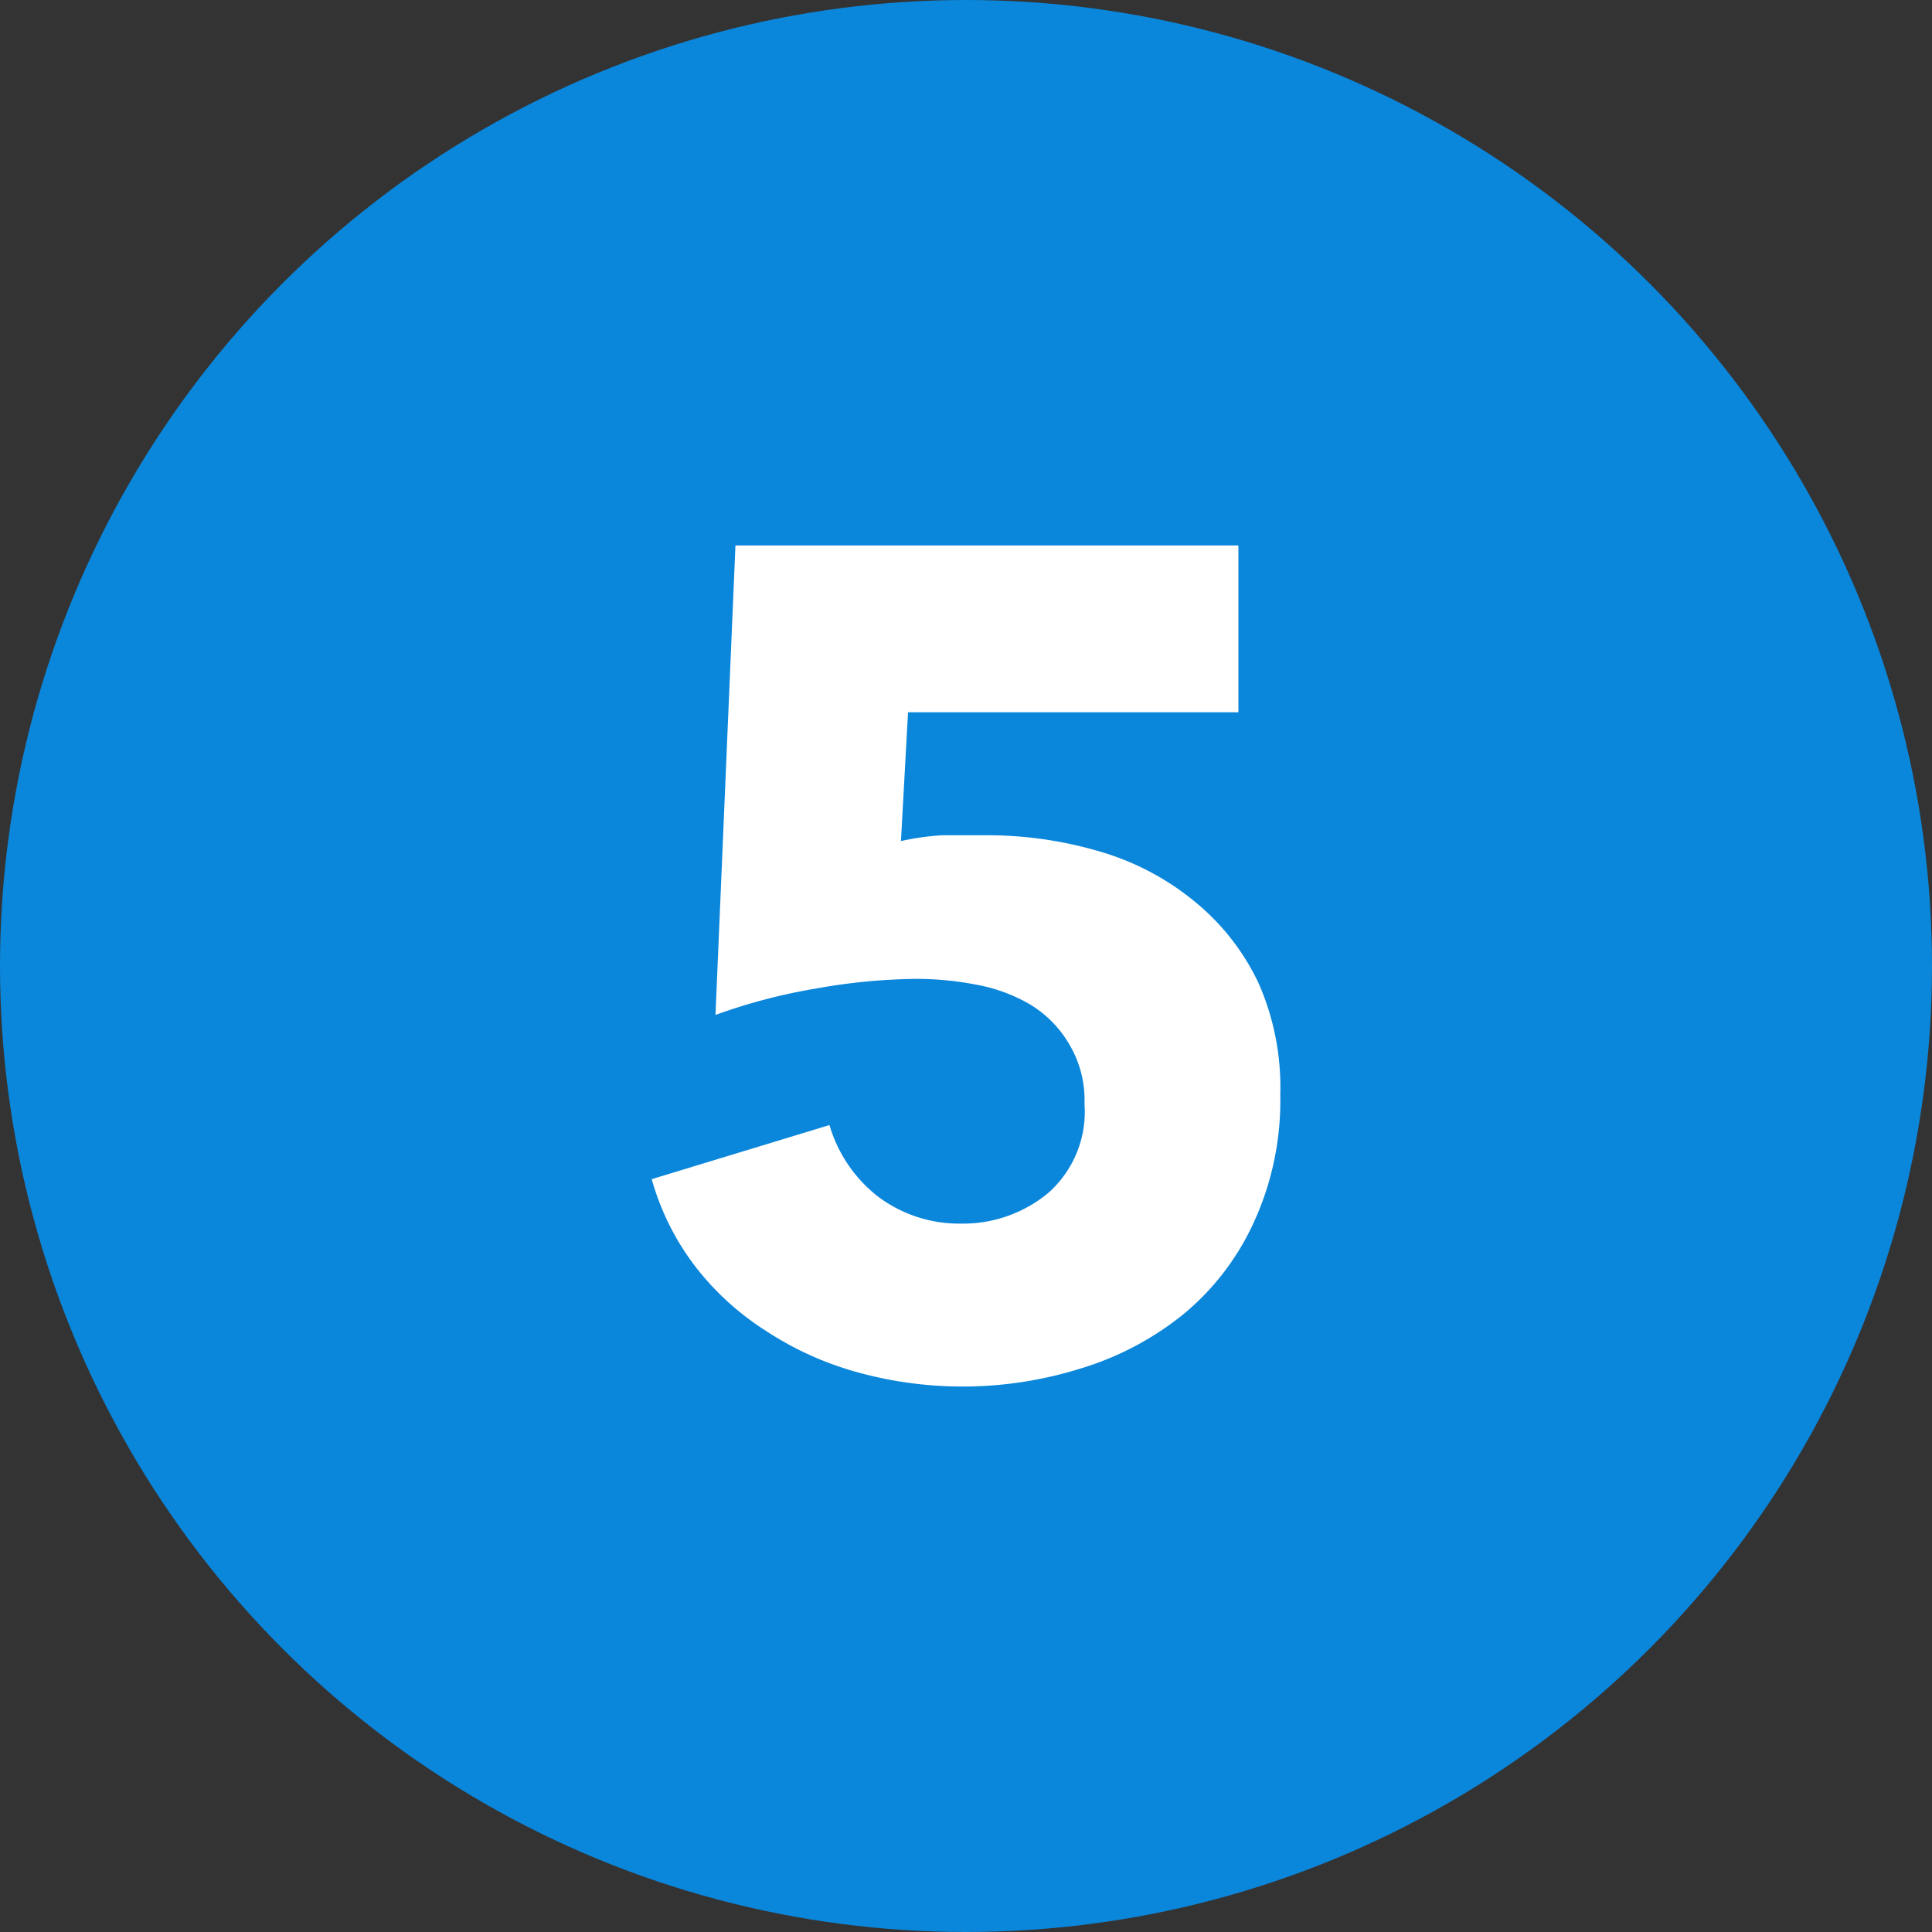 <?xml version="1.0" encoding="utf-8"?>
<svg xmlns="http://www.w3.org/2000/svg" viewBox="0 0 30 30">
  <rect x="0" y="0" width="30" height="30" fill="#333333" stroke="none"/>
  <defs>
    <style>.cls-1{fill:#0a86db;}.cls-2{fill:#fff;}</style>
  </defs>
  <g id="Layer_2" data-name="Layer 2">
    <g id="Layer_1-2" data-name="Layer 1">
      <circle class="cls-1" cx="15" cy="15" r="15"/>
      <path class="cls-2" d="M19.88,17a4.52,4.52,0,0,1-.42,2,4,4,0,0,1-1.1,1.42,4.69,4.69,0,0,1-1.58.83,6.13,6.13,0,0,1-3.46.06,5,5,0,0,1-1.42-.64,4.29,4.29,0,0,1-1.1-1,4,4,0,0,1-.68-1.36l2.76-.84a2.19,2.19,0,0,0,.74,1.1,2.1,2.1,0,0,0,1.31.43,2.07,2.07,0,0,0,1.34-.47,1.68,1.68,0,0,0,.57-1.39,1.69,1.69,0,0,0-.24-.93,1.75,1.75,0,0,0-.6-.61,2.56,2.56,0,0,0-.84-.31,4.88,4.88,0,0,0-.93-.09,9.28,9.28,0,0,0-1.56.15,8.83,8.83,0,0,0-1.56.41l.31-7.29h7.81v2.59H14.1l-.11,2a4,4,0,0,1,.64-.09l.64,0a6.17,6.17,0,0,1,1.8.25,4.13,4.13,0,0,1,1.47.77,3.64,3.64,0,0,1,1,1.27A4,4,0,0,1,19.88,17Z"/>
    </g>
  </g>
</svg>